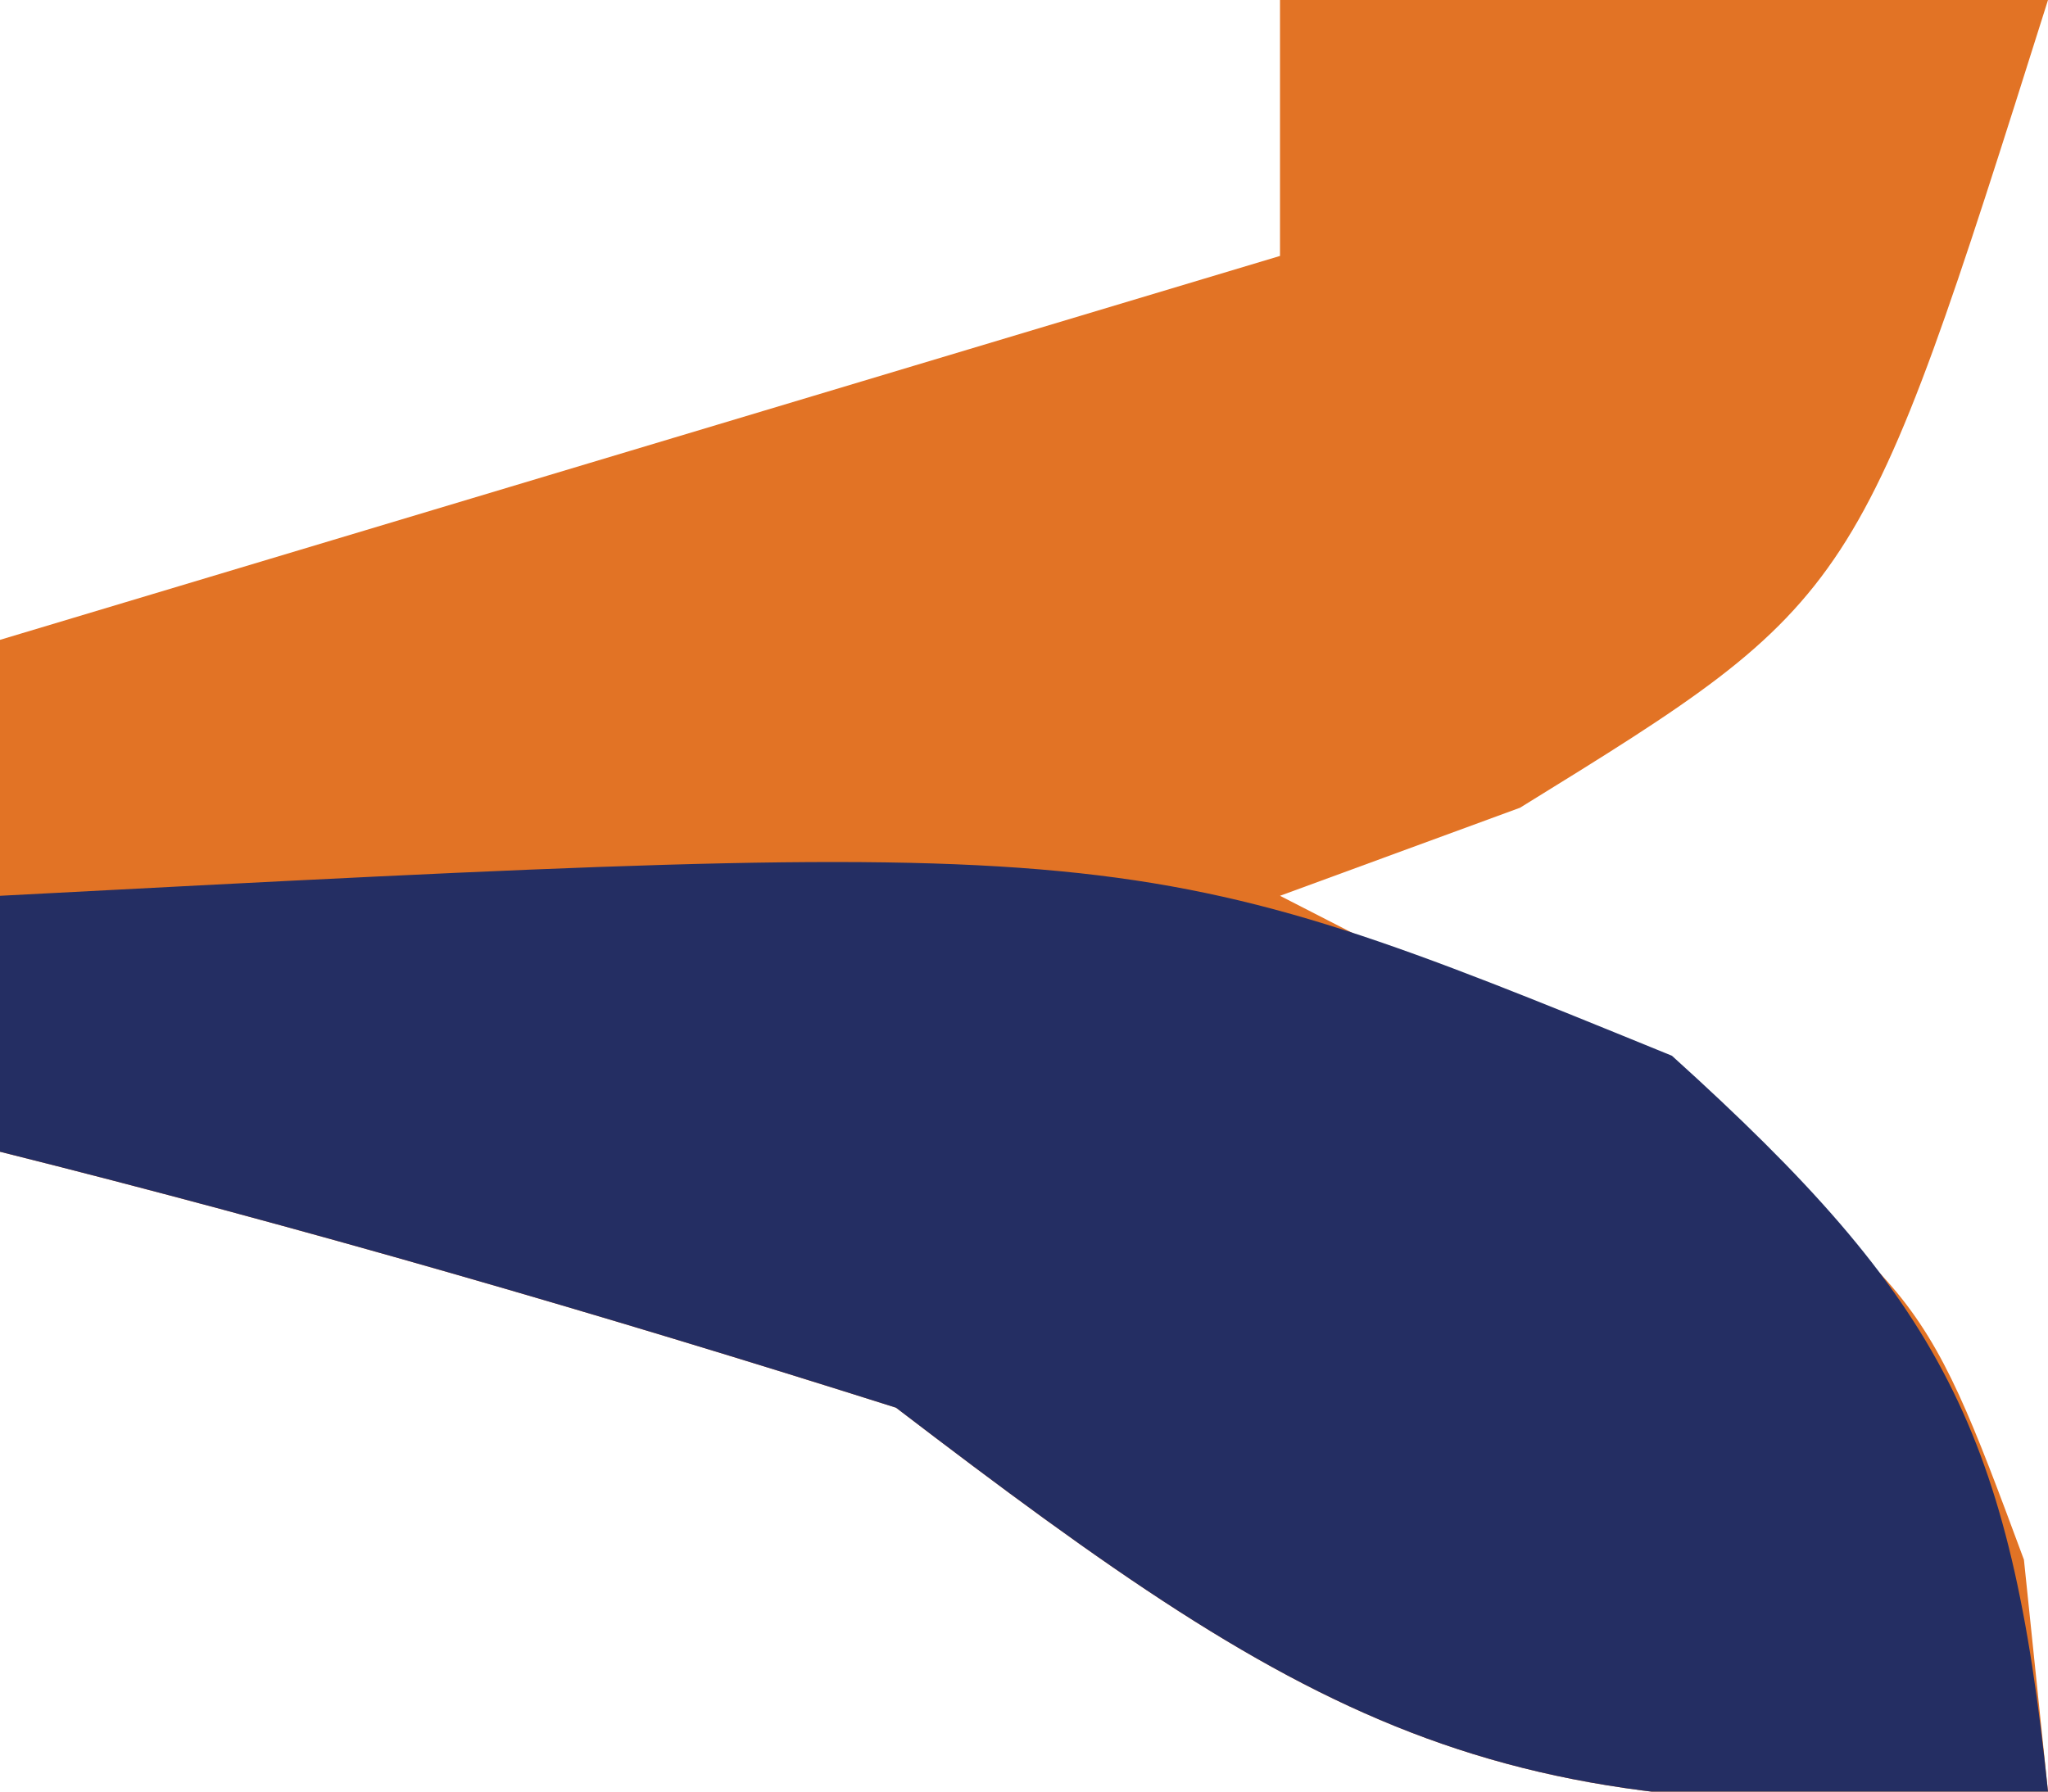 <?xml version="1.0" encoding="UTF-8"?>
<svg version="1.1" xmlns="http://www.w3.org/2000/svg" width="16" height="14">
<path d="M0 0 C1.98 0 3.96 0 6 0 C4.523 4.677 4.523 4.677 1.875 6.312 C0.947 6.653 0.947 6.653 0 7 C0.804 7.412 1.609 7.825 2.438 8.25 C5 10 5 10 5.812 12.188 C5.874 12.786 5.936 13.384 6 14 C1.738 14.355 0.315 13.535 -3 11 C-5.313 10.267 -7.646 9.589 -10 9 C-10 7.68 -10 6.36 -10 5 C-5.05 3.515 -5.05 3.515 0 2 C0 1.34 0 0.68 0 0 Z " fill="#E27325" transform="translate(10,0)"/>
<path d="M0 0 C8.862 -0.465 8.862 -0.465 13.062 1.25 C15.184 3.167 15.709 4.19 16 7 C11.738 7.355 10.315 6.535 7 4 C4.687 3.267 2.354 2.589 0 2 C0 1.34 0 0.68 0 0 Z " fill="#242E63" transform="translate(0,7)"/>
</svg>
